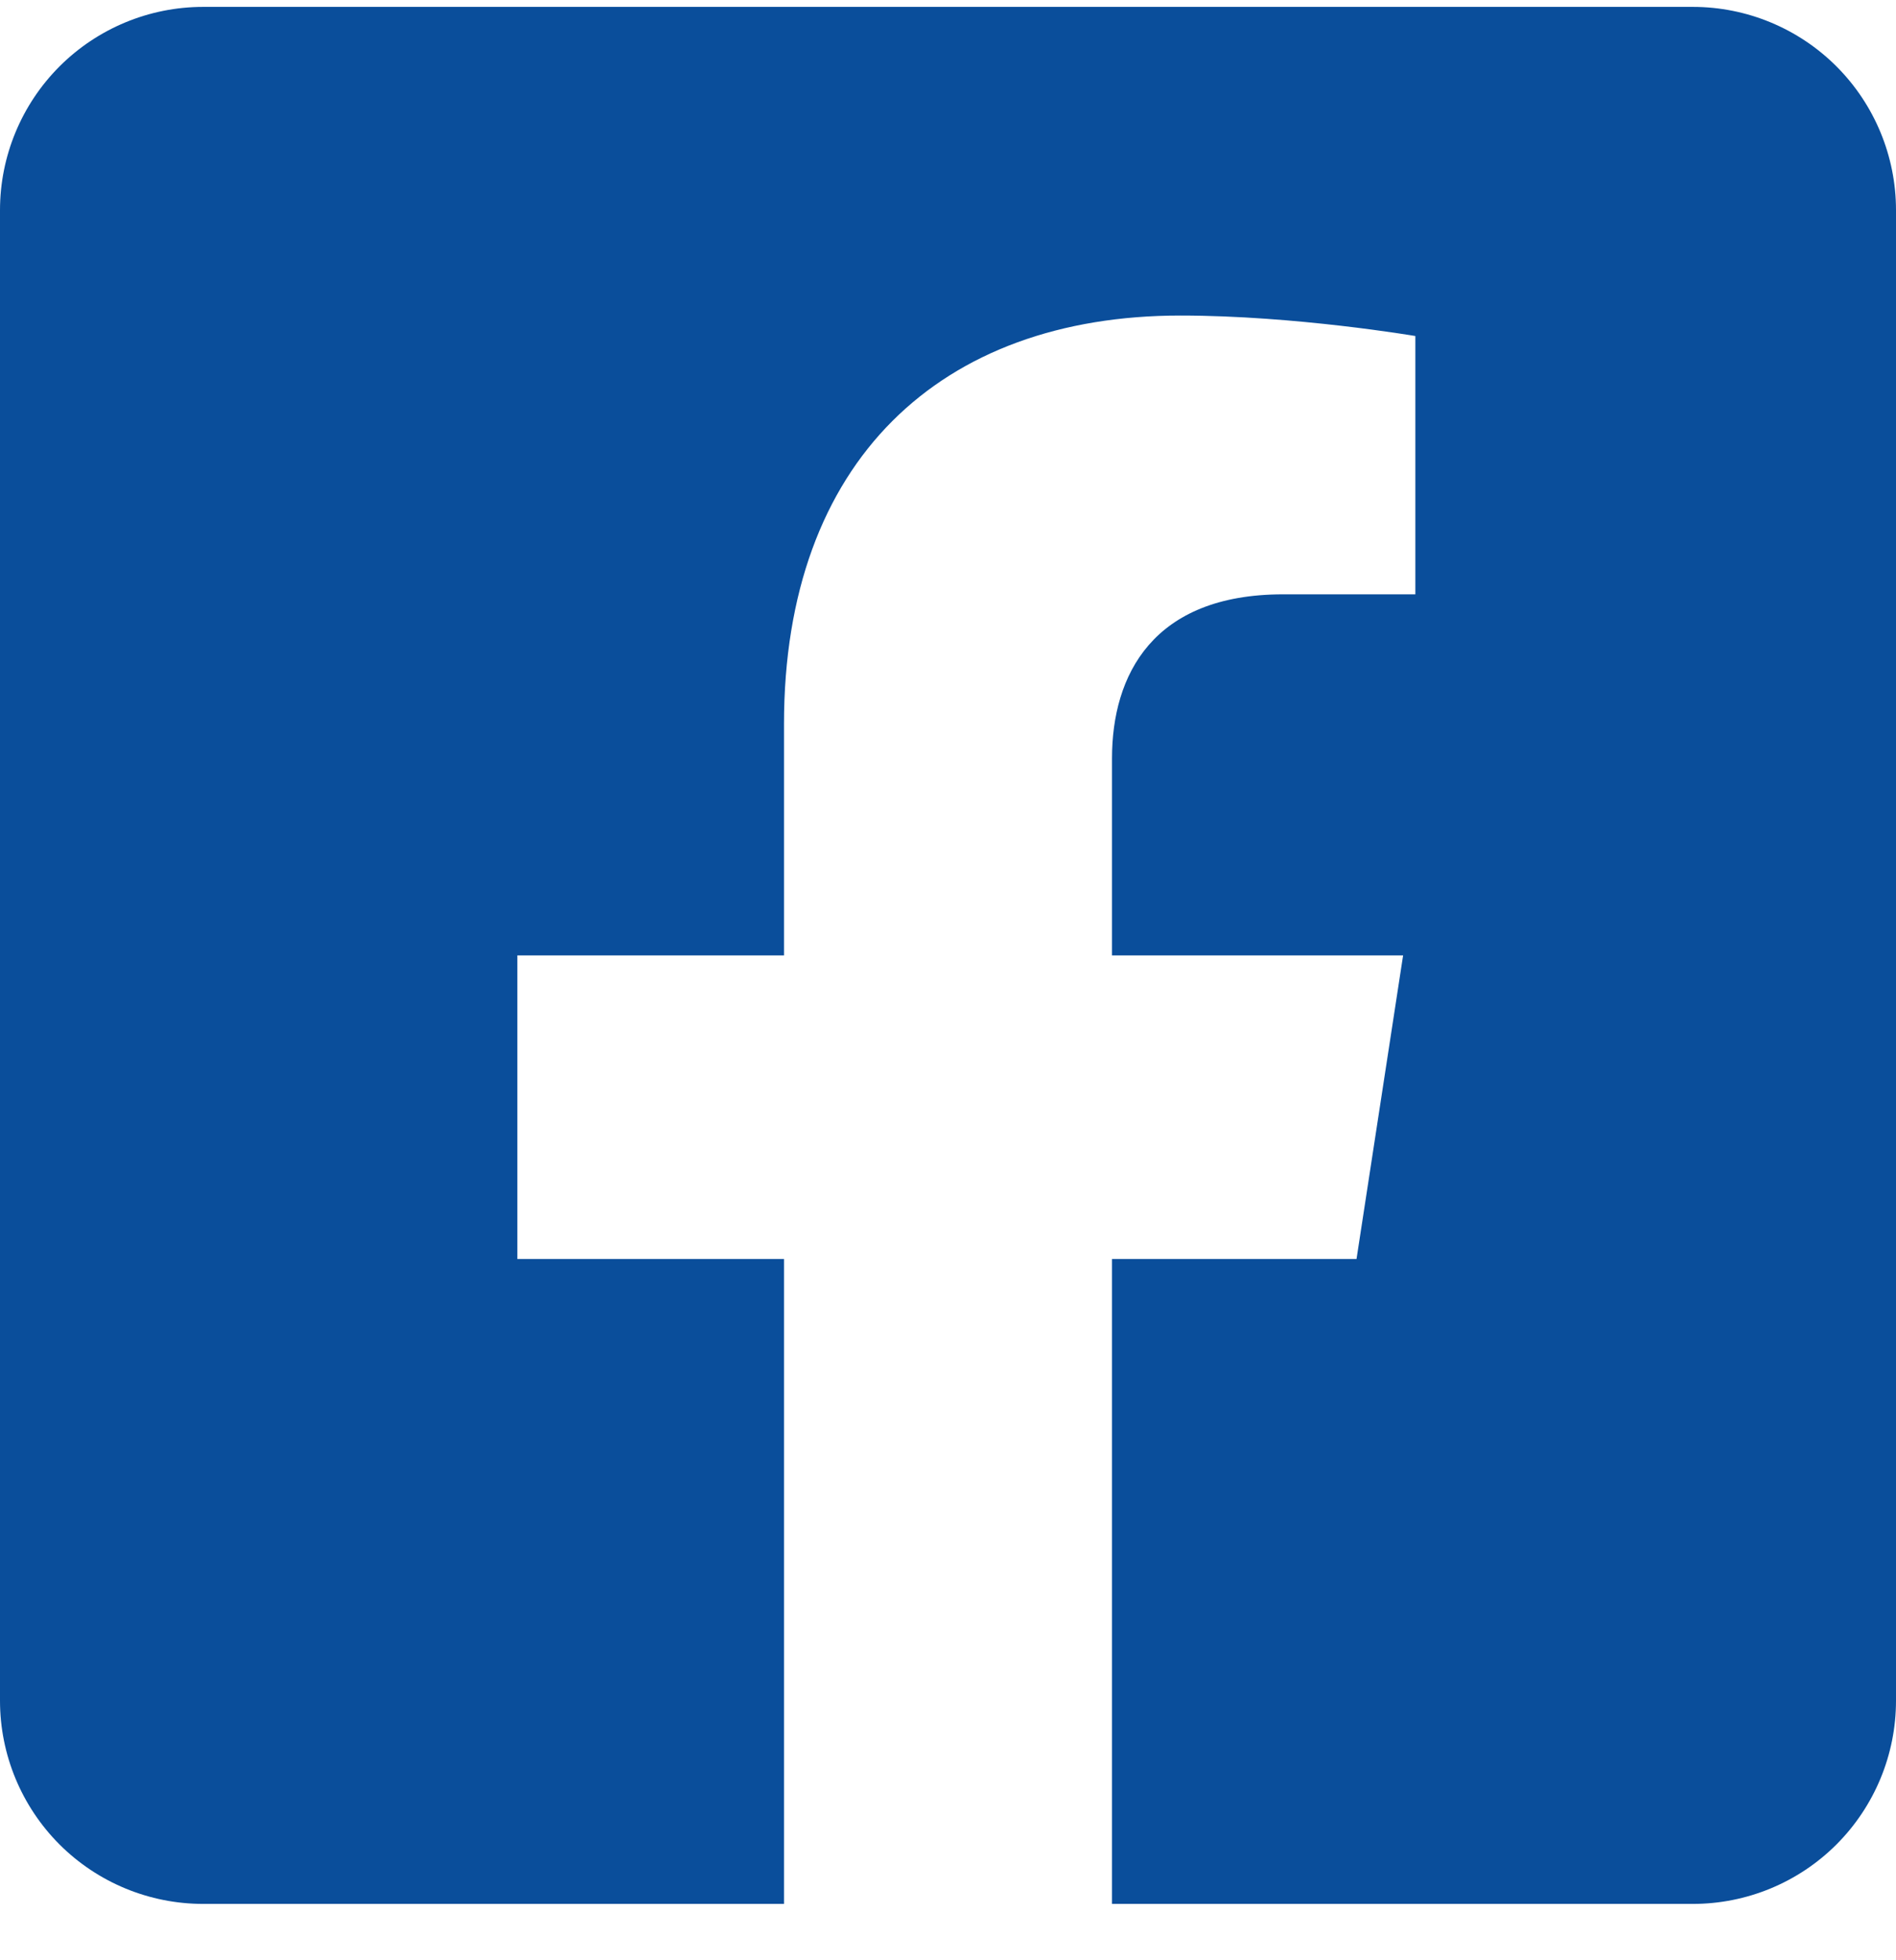 <svg width="30" height="31" viewBox="0 0 30 31" fill="none" xmlns="http://www.w3.org/2000/svg">
<path d="M26.786 0.109H3.214C2.362 0.109 1.544 0.448 0.941 1.051C0.339 1.654 0 2.471 0 3.324L0 26.895C0 27.748 0.339 28.565 0.941 29.168C1.544 29.771 2.362 30.109 3.214 30.109H12.405V19.91H8.186V15.109H12.405V11.45C12.405 7.289 14.883 4.99 18.678 4.99C20.495 4.99 22.395 5.314 22.395 5.314V9.399H20.302C18.238 9.399 17.595 10.679 17.595 11.992V15.109H22.201L21.464 19.91H17.595V30.109H26.786C27.638 30.109 28.456 29.771 29.059 29.168C29.661 28.565 30 27.748 30 26.895V3.324C30 2.471 29.661 1.654 29.059 1.051C28.456 0.448 27.638 0.109 26.786 0.109Z" fill="#0A4E9B"/>
</svg>
